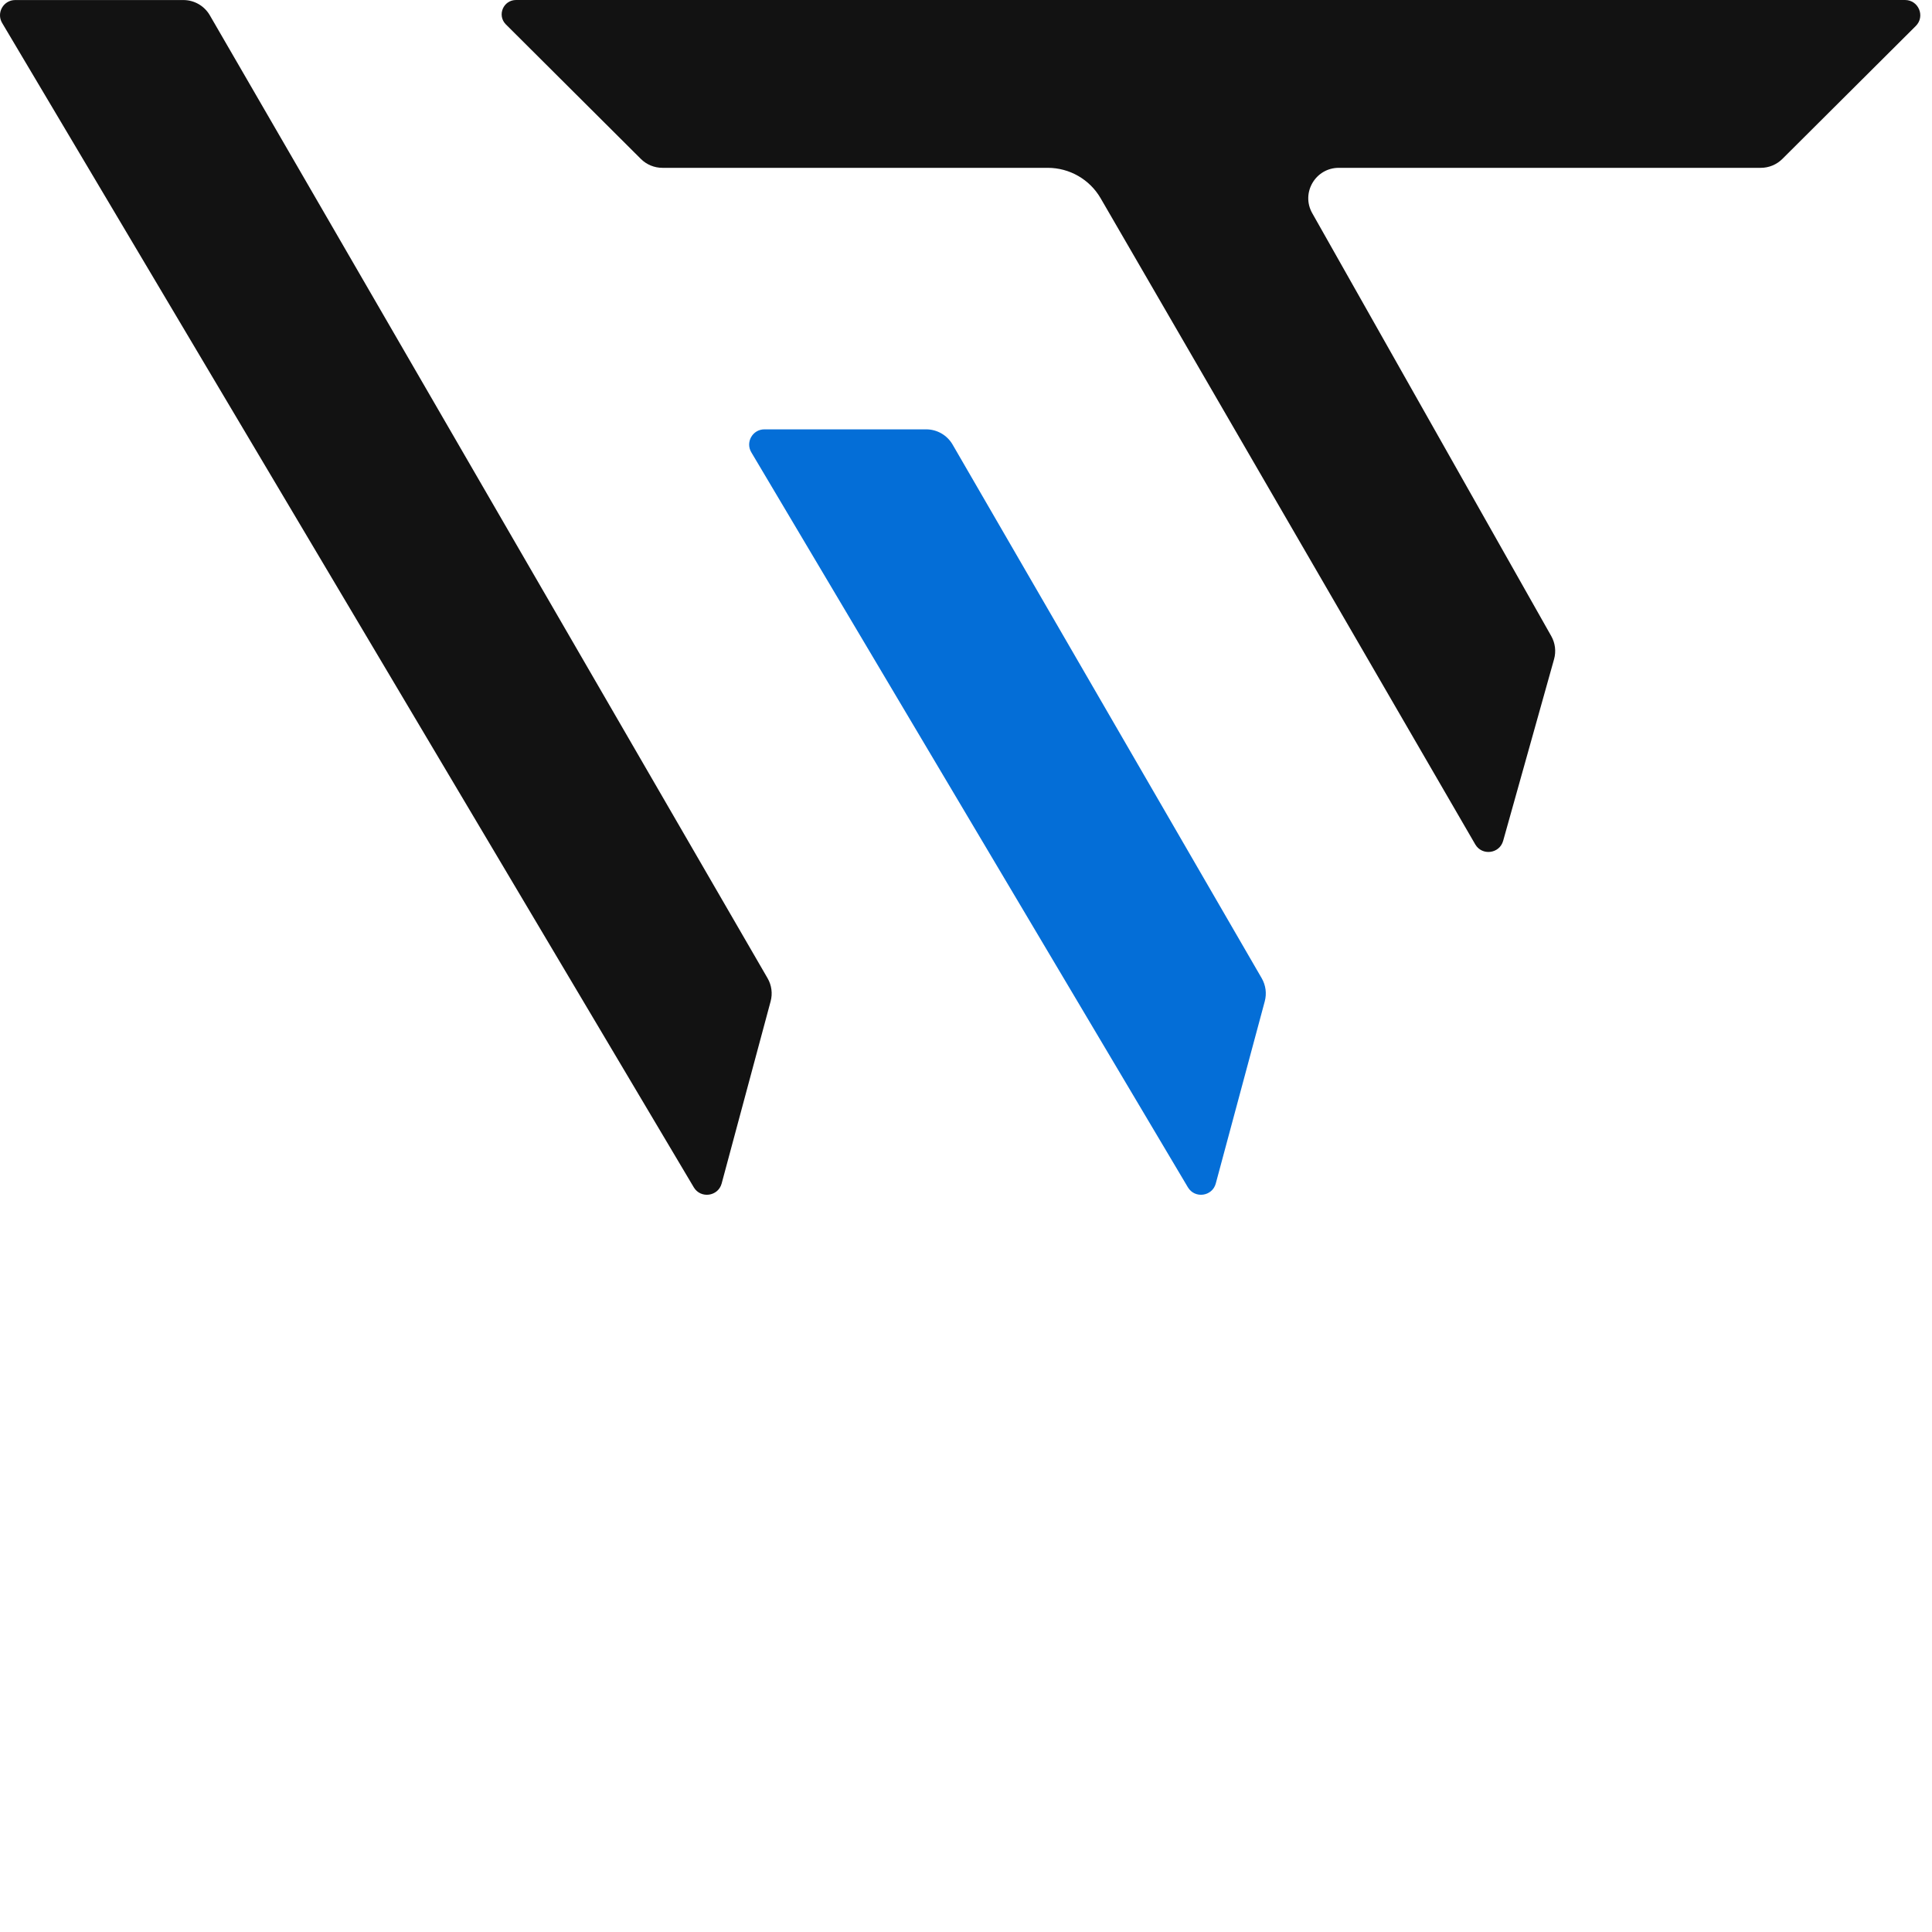 <svg width="152" height="152" viewBox="0 0 152 152" fill="none" xmlns="http://www.w3.org/2000/svg">
    <path d="M138.53 13.204C139.167 13.204 139.778 12.952 140.228 12.503L150.726 2.043C151.482
    1.289 150.946 0 149.876 0H40.6C39.608 0 39.097 1.183 39.78 1.901L50.419 12.503C50.869
    12.952 51.48 13.204 52.117 13.204H82.432C84.147 13.204 85.732 14.116 86.591
    15.596L116.064 66.43C116.596 67.348 117.974 67.174 118.26 66.153L122.266 51.862C122.437 51.251
    122.358 50.597 122.045 50.044L103.24 16.772C102.338 15.177 103.495 13.204 105.332
    13.204H138.53Z" fill="#121212"/>
    <path d="M60.39 76.964C60.708 77.513 60.794 78.167 60.629 78.78L56.776 93.112C56.5
    94.135 55.124 94.323 54.583 93.412L0.169 1.809C-0.305 1.011 0.272 0.002 1.203
    0.003L14.426 0.003C15.284 0.003 16.077 0.46 16.506 1.2L60.39 76.964Z"
    fill="#121212"/>
    <path d="M60.142 33.779C59.212 33.779 58.635 34.788 59.109 35.585L93.458 93.412C94
    94.323 95.376 94.135 95.651 93.112L99.505 78.78C99.67 78.167 99.584 77.513 99.266
    76.964L74.945 34.976C74.516 34.235 73.723 33.779 72.865 33.779H60.142Z" fill="#046ED7"/>
</svg>
